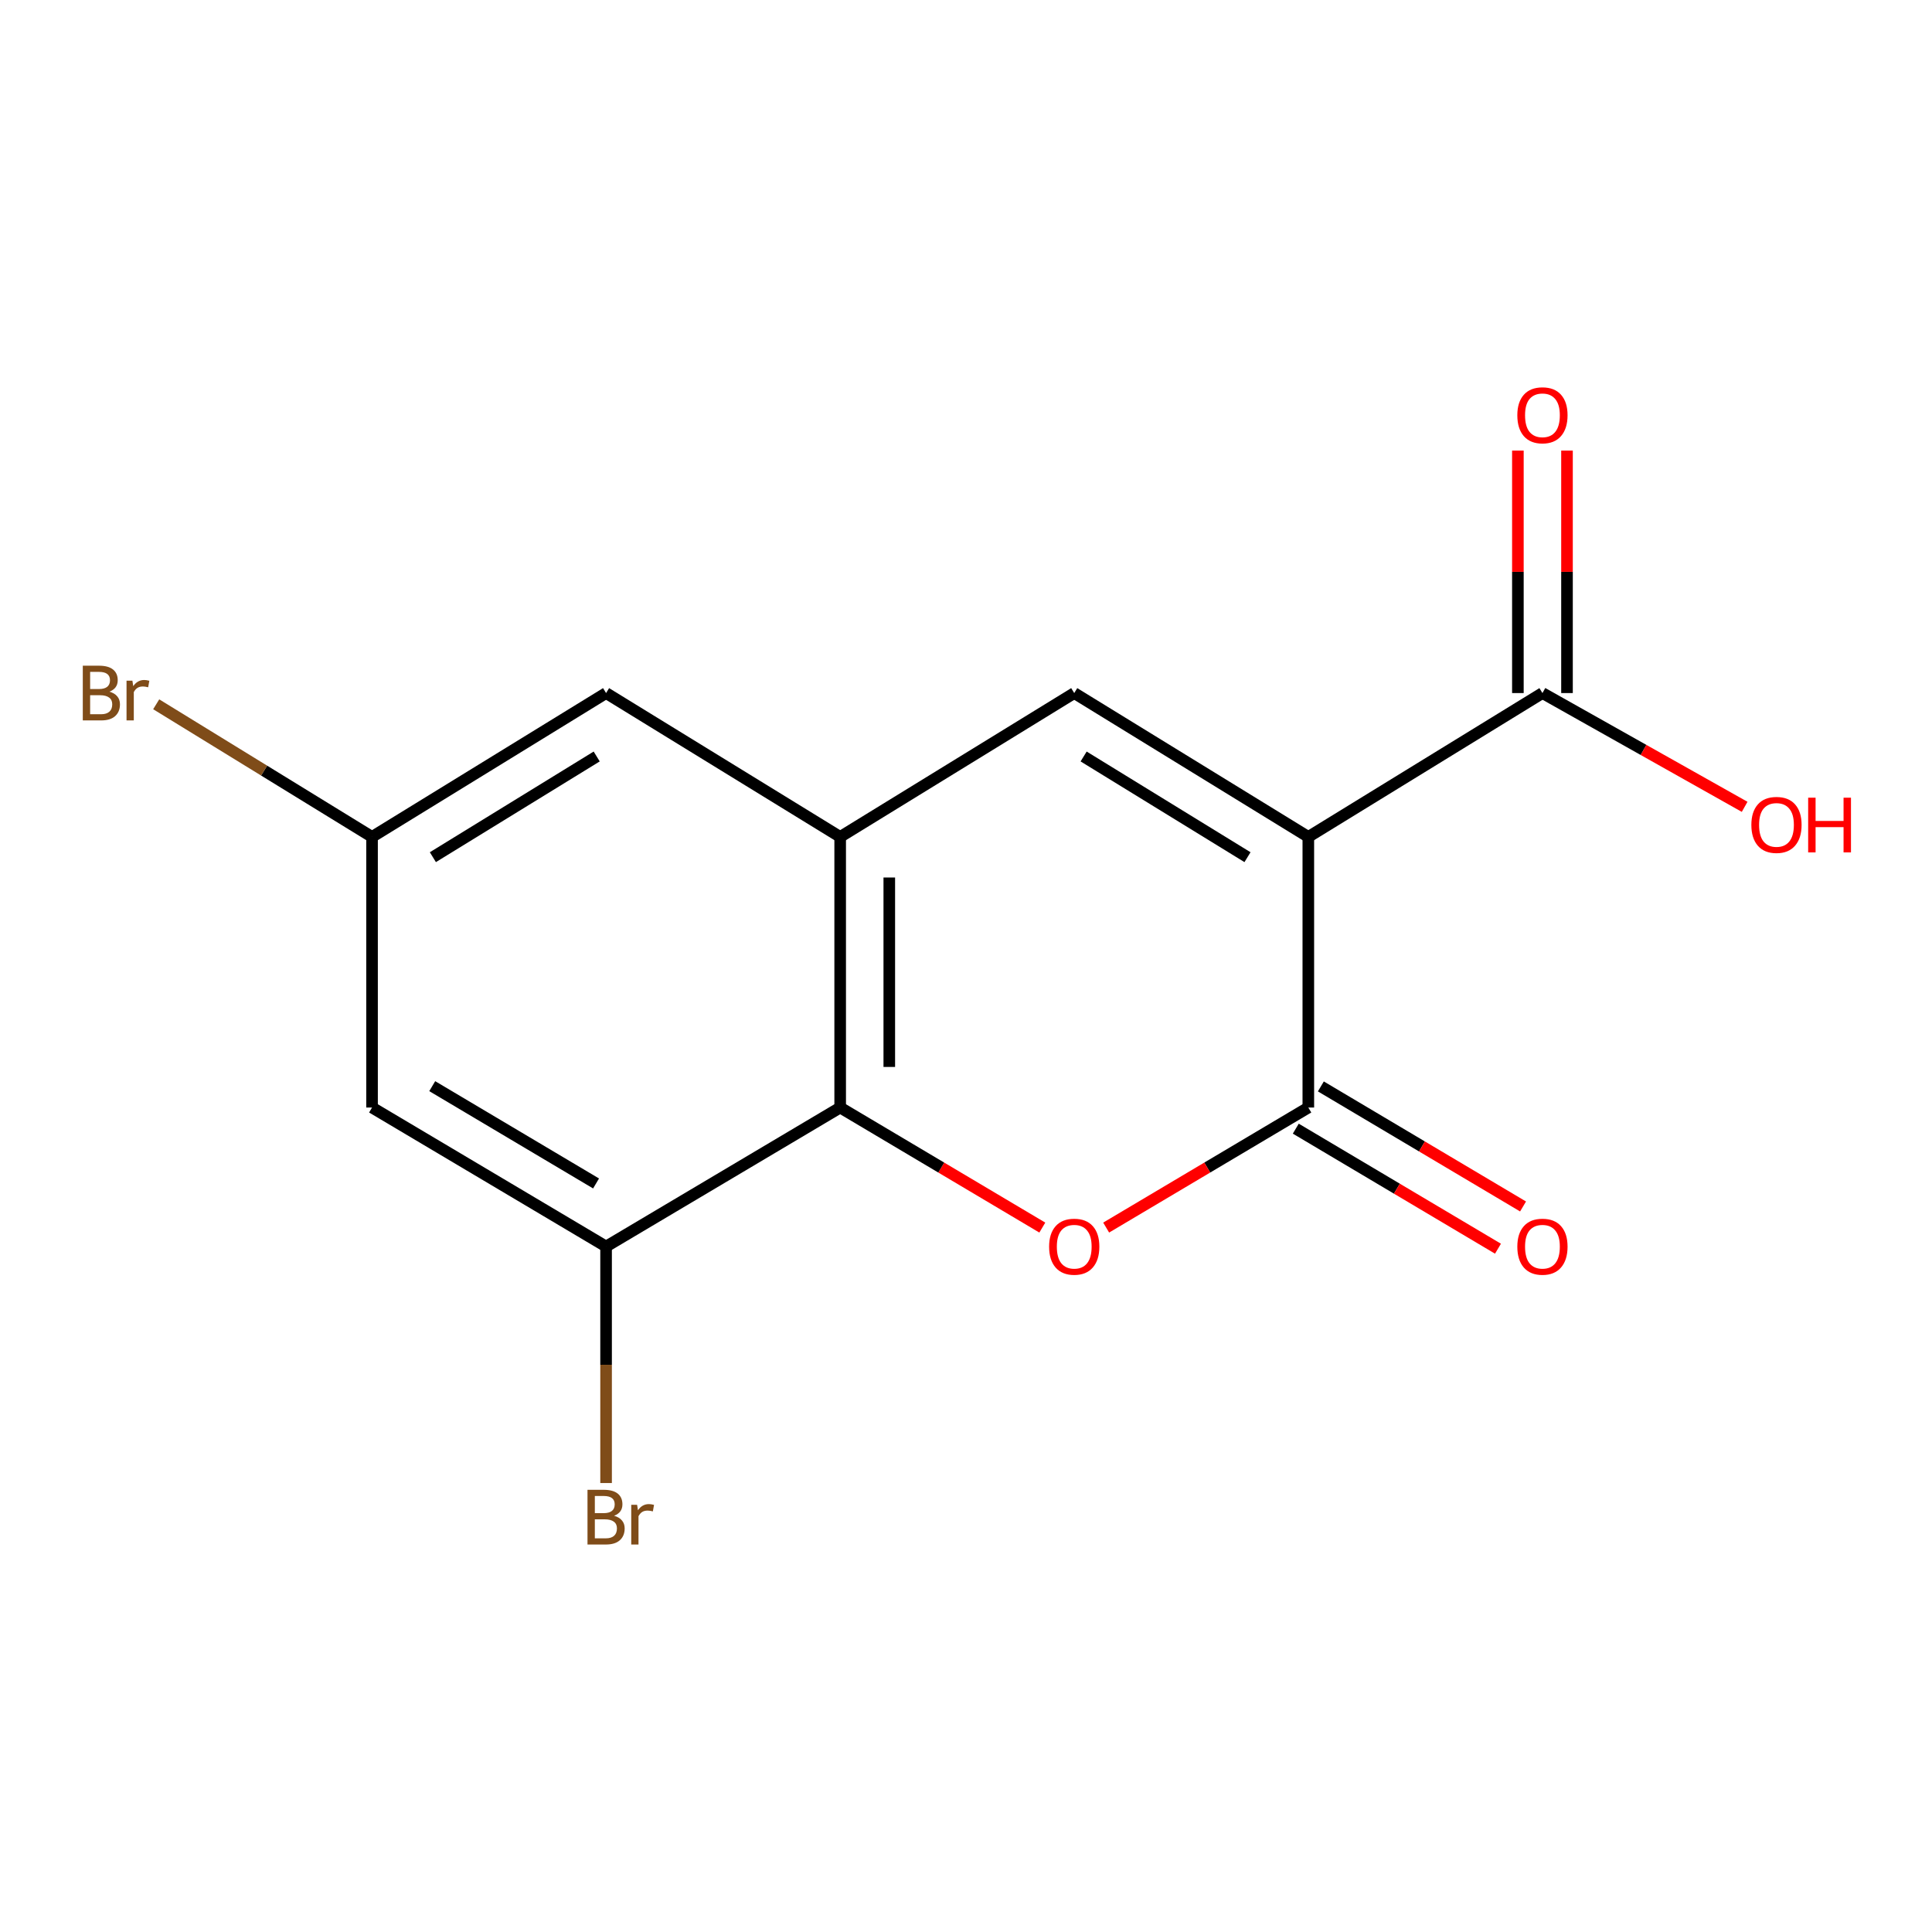 <?xml version='1.0' encoding='iso-8859-1'?>
<svg version='1.1' baseProfile='full'
              xmlns='http://www.w3.org/2000/svg'
                      xmlns:rdkit='http://www.rdkit.org/xml'
                      xmlns:xlink='http://www.w3.org/1999/xlink'
                  xml:space='preserve'
width='1000px' height='1000px' viewBox='0 0 1000 1000'>
<!-- END OF HEADER -->
<rect style='opacity:1.0;fill:#FFFFFF;stroke:none' width='1000' height='1000' x='0' y='0'> </rect>
<path class='bond-0' d='M 677.186,433.184 L 677.186,573.26' style='fill:none;fill-rule:evenodd;stroke:#000000;stroke-width:6px;stroke-linecap:butt;stroke-linejoin:miter;stroke-opacity:1' />
<path class='bond-2' d='M 677.186,433.184 L 556.022,358.726' style='fill:none;fill-rule:evenodd;stroke:#000000;stroke-width:6px;stroke-linecap:butt;stroke-linejoin:miter;stroke-opacity:1' />
<path class='bond-2' d='M 645.701,443.675 L 560.886,391.554' style='fill:none;fill-rule:evenodd;stroke:#000000;stroke-width:6px;stroke-linecap:butt;stroke-linejoin:miter;stroke-opacity:1' />
<path class='bond-5' d='M 677.186,433.184 L 798.365,358.726' style='fill:none;fill-rule:evenodd;stroke:#000000;stroke-width:6px;stroke-linecap:butt;stroke-linejoin:miter;stroke-opacity:1' />
<path class='bond-1' d='M 677.186,573.26 L 624.865,604.327' style='fill:none;fill-rule:evenodd;stroke:#000000;stroke-width:6px;stroke-linecap:butt;stroke-linejoin:miter;stroke-opacity:1' />
<path class='bond-1' d='M 624.865,604.327 L 572.545,635.394' style='fill:none;fill-rule:evenodd;stroke:#FF0000;stroke-width:6px;stroke-linecap:butt;stroke-linejoin:miter;stroke-opacity:1' />
<path class='bond-9' d='M 670.697,584.19 L 723.025,615.257' style='fill:none;fill-rule:evenodd;stroke:#000000;stroke-width:6px;stroke-linecap:butt;stroke-linejoin:miter;stroke-opacity:1' />
<path class='bond-9' d='M 723.025,615.257 L 775.352,646.324' style='fill:none;fill-rule:evenodd;stroke:#FF0000;stroke-width:6px;stroke-linecap:butt;stroke-linejoin:miter;stroke-opacity:1' />
<path class='bond-9' d='M 683.675,562.33 L 736.003,593.397' style='fill:none;fill-rule:evenodd;stroke:#000000;stroke-width:6px;stroke-linecap:butt;stroke-linejoin:miter;stroke-opacity:1' />
<path class='bond-9' d='M 736.003,593.397 L 788.331,624.465' style='fill:none;fill-rule:evenodd;stroke:#FF0000;stroke-width:6px;stroke-linecap:butt;stroke-linejoin:miter;stroke-opacity:1' />
<path class='bond-15' d='M 539.499,635.393 L 487.185,604.326' style='fill:none;fill-rule:evenodd;stroke:#FF0000;stroke-width:6px;stroke-linecap:butt;stroke-linejoin:miter;stroke-opacity:1' />
<path class='bond-15' d='M 487.185,604.326 L 434.872,573.26' style='fill:none;fill-rule:evenodd;stroke:#000000;stroke-width:6px;stroke-linecap:butt;stroke-linejoin:miter;stroke-opacity:1' />
<path class='bond-3' d='M 556.022,358.726 L 434.872,433.184' style='fill:none;fill-rule:evenodd;stroke:#000000;stroke-width:6px;stroke-linecap:butt;stroke-linejoin:miter;stroke-opacity:1' />
<path class='bond-4' d='M 434.872,433.184 L 434.872,573.26' style='fill:none;fill-rule:evenodd;stroke:#000000;stroke-width:6px;stroke-linecap:butt;stroke-linejoin:miter;stroke-opacity:1' />
<path class='bond-4' d='M 460.294,454.196 L 460.294,552.249' style='fill:none;fill-rule:evenodd;stroke:#000000;stroke-width:6px;stroke-linecap:butt;stroke-linejoin:miter;stroke-opacity:1' />
<path class='bond-8' d='M 434.872,433.184 L 313.707,358.726' style='fill:none;fill-rule:evenodd;stroke:#000000;stroke-width:6px;stroke-linecap:butt;stroke-linejoin:miter;stroke-opacity:1' />
<path class='bond-6' d='M 434.872,573.26 L 313.707,645.204' style='fill:none;fill-rule:evenodd;stroke:#000000;stroke-width:6px;stroke-linecap:butt;stroke-linejoin:miter;stroke-opacity:1' />
<path class='bond-11' d='M 811.076,358.726 L 811.076,295.974' style='fill:none;fill-rule:evenodd;stroke:#000000;stroke-width:6px;stroke-linecap:butt;stroke-linejoin:miter;stroke-opacity:1' />
<path class='bond-11' d='M 811.076,295.974 L 811.076,233.222' style='fill:none;fill-rule:evenodd;stroke:#FF0000;stroke-width:6px;stroke-linecap:butt;stroke-linejoin:miter;stroke-opacity:1' />
<path class='bond-11' d='M 785.654,358.726 L 785.654,295.974' style='fill:none;fill-rule:evenodd;stroke:#000000;stroke-width:6px;stroke-linecap:butt;stroke-linejoin:miter;stroke-opacity:1' />
<path class='bond-11' d='M 785.654,295.974 L 785.654,233.222' style='fill:none;fill-rule:evenodd;stroke:#FF0000;stroke-width:6px;stroke-linecap:butt;stroke-linejoin:miter;stroke-opacity:1' />
<path class='bond-13' d='M 798.365,358.726 L 850.695,388.171' style='fill:none;fill-rule:evenodd;stroke:#000000;stroke-width:6px;stroke-linecap:butt;stroke-linejoin:miter;stroke-opacity:1' />
<path class='bond-13' d='M 850.695,388.171 L 903.026,417.616' style='fill:none;fill-rule:evenodd;stroke:#FF0000;stroke-width:6px;stroke-linecap:butt;stroke-linejoin:miter;stroke-opacity:1' />
<path class='bond-12' d='M 313.707,645.204 L 313.707,706.411' style='fill:none;fill-rule:evenodd;stroke:#000000;stroke-width:6px;stroke-linecap:butt;stroke-linejoin:miter;stroke-opacity:1' />
<path class='bond-12' d='M 313.707,706.411 L 313.707,767.618' style='fill:none;fill-rule:evenodd;stroke:#7F4C19;stroke-width:6px;stroke-linecap:butt;stroke-linejoin:miter;stroke-opacity:1' />
<path class='bond-16' d='M 313.707,645.204 L 192.571,573.26' style='fill:none;fill-rule:evenodd;stroke:#000000;stroke-width:6px;stroke-linecap:butt;stroke-linejoin:miter;stroke-opacity:1' />
<path class='bond-16' d='M 308.518,612.555 L 223.723,562.194' style='fill:none;fill-rule:evenodd;stroke:#000000;stroke-width:6px;stroke-linecap:butt;stroke-linejoin:miter;stroke-opacity:1' />
<path class='bond-7' d='M 192.571,573.26 L 192.571,433.184' style='fill:none;fill-rule:evenodd;stroke:#000000;stroke-width:6px;stroke-linecap:butt;stroke-linejoin:miter;stroke-opacity:1' />
<path class='bond-10' d='M 313.707,358.726 L 192.571,433.184' style='fill:none;fill-rule:evenodd;stroke:#000000;stroke-width:6px;stroke-linecap:butt;stroke-linejoin:miter;stroke-opacity:1' />
<path class='bond-10' d='M 308.849,391.553 L 224.054,443.674' style='fill:none;fill-rule:evenodd;stroke:#000000;stroke-width:6px;stroke-linecap:butt;stroke-linejoin:miter;stroke-opacity:1' />
<path class='bond-14' d='M 192.571,433.184 L 136.71,398.86' style='fill:none;fill-rule:evenodd;stroke:#000000;stroke-width:6px;stroke-linecap:butt;stroke-linejoin:miter;stroke-opacity:1' />
<path class='bond-14' d='M 136.71,398.86 L 80.848,364.536' style='fill:none;fill-rule:evenodd;stroke:#7F4C19;stroke-width:6px;stroke-linecap:butt;stroke-linejoin:miter;stroke-opacity:1' />
<path  class='atom-2' d='M 543.022 645.284
Q 543.022 638.484, 546.382 634.684
Q 549.742 630.884, 556.022 630.884
Q 562.302 630.884, 565.662 634.684
Q 569.022 638.484, 569.022 645.284
Q 569.022 652.164, 565.622 656.084
Q 562.222 659.964, 556.022 659.964
Q 549.782 659.964, 546.382 656.084
Q 543.022 652.204, 543.022 645.284
M 556.022 656.764
Q 560.342 656.764, 562.662 653.884
Q 565.022 650.964, 565.022 645.284
Q 565.022 639.724, 562.662 636.924
Q 560.342 634.084, 556.022 634.084
Q 551.702 634.084, 549.342 636.884
Q 547.022 639.684, 547.022 645.284
Q 547.022 651.004, 549.342 653.884
Q 551.702 656.764, 556.022 656.764
' fill='#FF0000'/>
<path  class='atom-10' d='M 785.365 645.284
Q 785.365 638.484, 788.725 634.684
Q 792.085 630.884, 798.365 630.884
Q 804.645 630.884, 808.005 634.684
Q 811.365 638.484, 811.365 645.284
Q 811.365 652.164, 807.965 656.084
Q 804.565 659.964, 798.365 659.964
Q 792.125 659.964, 788.725 656.084
Q 785.365 652.204, 785.365 645.284
M 798.365 656.764
Q 802.685 656.764, 805.005 653.884
Q 807.365 650.964, 807.365 645.284
Q 807.365 639.724, 805.005 636.924
Q 802.685 634.084, 798.365 634.084
Q 794.045 634.084, 791.685 636.884
Q 789.365 639.684, 789.365 645.284
Q 789.365 651.004, 791.685 653.884
Q 794.045 656.764, 798.365 656.764
' fill='#FF0000'/>
<path  class='atom-12' d='M 785.365 214.945
Q 785.365 208.145, 788.725 204.345
Q 792.085 200.545, 798.365 200.545
Q 804.645 200.545, 808.005 204.345
Q 811.365 208.145, 811.365 214.945
Q 811.365 221.825, 807.965 225.745
Q 804.565 229.625, 798.365 229.625
Q 792.125 229.625, 788.725 225.745
Q 785.365 221.865, 785.365 214.945
M 798.365 226.425
Q 802.685 226.425, 805.005 223.545
Q 807.365 220.625, 807.365 214.945
Q 807.365 209.385, 805.005 206.585
Q 802.685 203.745, 798.365 203.745
Q 794.045 203.745, 791.685 206.545
Q 789.365 209.345, 789.365 214.945
Q 789.365 220.665, 791.685 223.545
Q 794.045 226.425, 798.365 226.425
' fill='#FF0000'/>
<path  class='atom-13' d='M 317.847 784.56
Q 320.567 785.32, 321.927 787
Q 323.327 788.64, 323.327 791.08
Q 323.327 795, 320.807 797.24
Q 318.327 799.44, 313.607 799.44
L 304.087 799.44
L 304.087 771.12
L 312.447 771.12
Q 317.287 771.12, 319.727 773.08
Q 322.167 775.04, 322.167 778.64
Q 322.167 782.92, 317.847 784.56
M 307.887 774.32
L 307.887 783.2
L 312.447 783.2
Q 315.247 783.2, 316.687 782.08
Q 318.167 780.92, 318.167 778.64
Q 318.167 774.32, 312.447 774.32
L 307.887 774.32
M 313.607 796.24
Q 316.367 796.24, 317.847 794.92
Q 319.327 793.6, 319.327 791.08
Q 319.327 788.76, 317.687 787.6
Q 316.087 786.4, 313.007 786.4
L 307.887 786.4
L 307.887 796.24
L 313.607 796.24
' fill='#7F4C19'/>
<path  class='atom-13' d='M 329.767 778.88
L 330.207 781.72
Q 332.367 778.52, 335.887 778.52
Q 337.007 778.52, 338.527 778.92
L 337.927 782.28
Q 336.207 781.88, 335.247 781.88
Q 333.567 781.88, 332.447 782.56
Q 331.367 783.2, 330.487 784.76
L 330.487 799.44
L 326.727 799.44
L 326.727 778.88
L 329.767 778.88
' fill='#7F4C19'/>
<path  class='atom-14' d='M 906.501 426.965
Q 906.501 420.165, 909.861 416.365
Q 913.221 412.565, 919.501 412.565
Q 925.781 412.565, 929.141 416.365
Q 932.501 420.165, 932.501 426.965
Q 932.501 433.845, 929.101 437.765
Q 925.701 441.645, 919.501 441.645
Q 913.261 441.645, 909.861 437.765
Q 906.501 433.885, 906.501 426.965
M 919.501 438.445
Q 923.821 438.445, 926.141 435.565
Q 928.501 432.645, 928.501 426.965
Q 928.501 421.405, 926.141 418.605
Q 923.821 415.765, 919.501 415.765
Q 915.181 415.765, 912.821 418.565
Q 910.501 421.365, 910.501 426.965
Q 910.501 432.685, 912.821 435.565
Q 915.181 438.445, 919.501 438.445
' fill='#FF0000'/>
<path  class='atom-14' d='M 935.901 412.885
L 939.741 412.885
L 939.741 424.925
L 954.221 424.925
L 954.221 412.885
L 958.061 412.885
L 958.061 441.205
L 954.221 441.205
L 954.221 428.125
L 939.741 428.125
L 939.741 441.205
L 935.901 441.205
L 935.901 412.885
' fill='#FF0000'/>
<path  class='atom-15' d='M 56.613 358.006
Q 59.333 358.766, 60.693 360.446
Q 62.093 362.086, 62.093 364.526
Q 62.093 368.446, 59.573 370.686
Q 57.093 372.886, 52.373 372.886
L 42.853 372.886
L 42.853 344.566
L 51.213 344.566
Q 56.053 344.566, 58.493 346.526
Q 60.933 348.486, 60.933 352.086
Q 60.933 356.366, 56.613 358.006
M 46.653 347.766
L 46.653 356.646
L 51.213 356.646
Q 54.013 356.646, 55.453 355.526
Q 56.933 354.366, 56.933 352.086
Q 56.933 347.766, 51.213 347.766
L 46.653 347.766
M 52.373 369.686
Q 55.133 369.686, 56.613 368.366
Q 58.093 367.046, 58.093 364.526
Q 58.093 362.206, 56.453 361.046
Q 54.853 359.846, 51.773 359.846
L 46.653 359.846
L 46.653 369.686
L 52.373 369.686
' fill='#7F4C19'/>
<path  class='atom-15' d='M 68.533 352.326
L 68.973 355.166
Q 71.133 351.966, 74.653 351.966
Q 75.773 351.966, 77.293 352.366
L 76.693 355.726
Q 74.973 355.326, 74.013 355.326
Q 72.333 355.326, 71.213 356.006
Q 70.133 356.646, 69.253 358.206
L 69.253 372.886
L 65.493 372.886
L 65.493 352.326
L 68.533 352.326
' fill='#7F4C19'/>
</svg>
